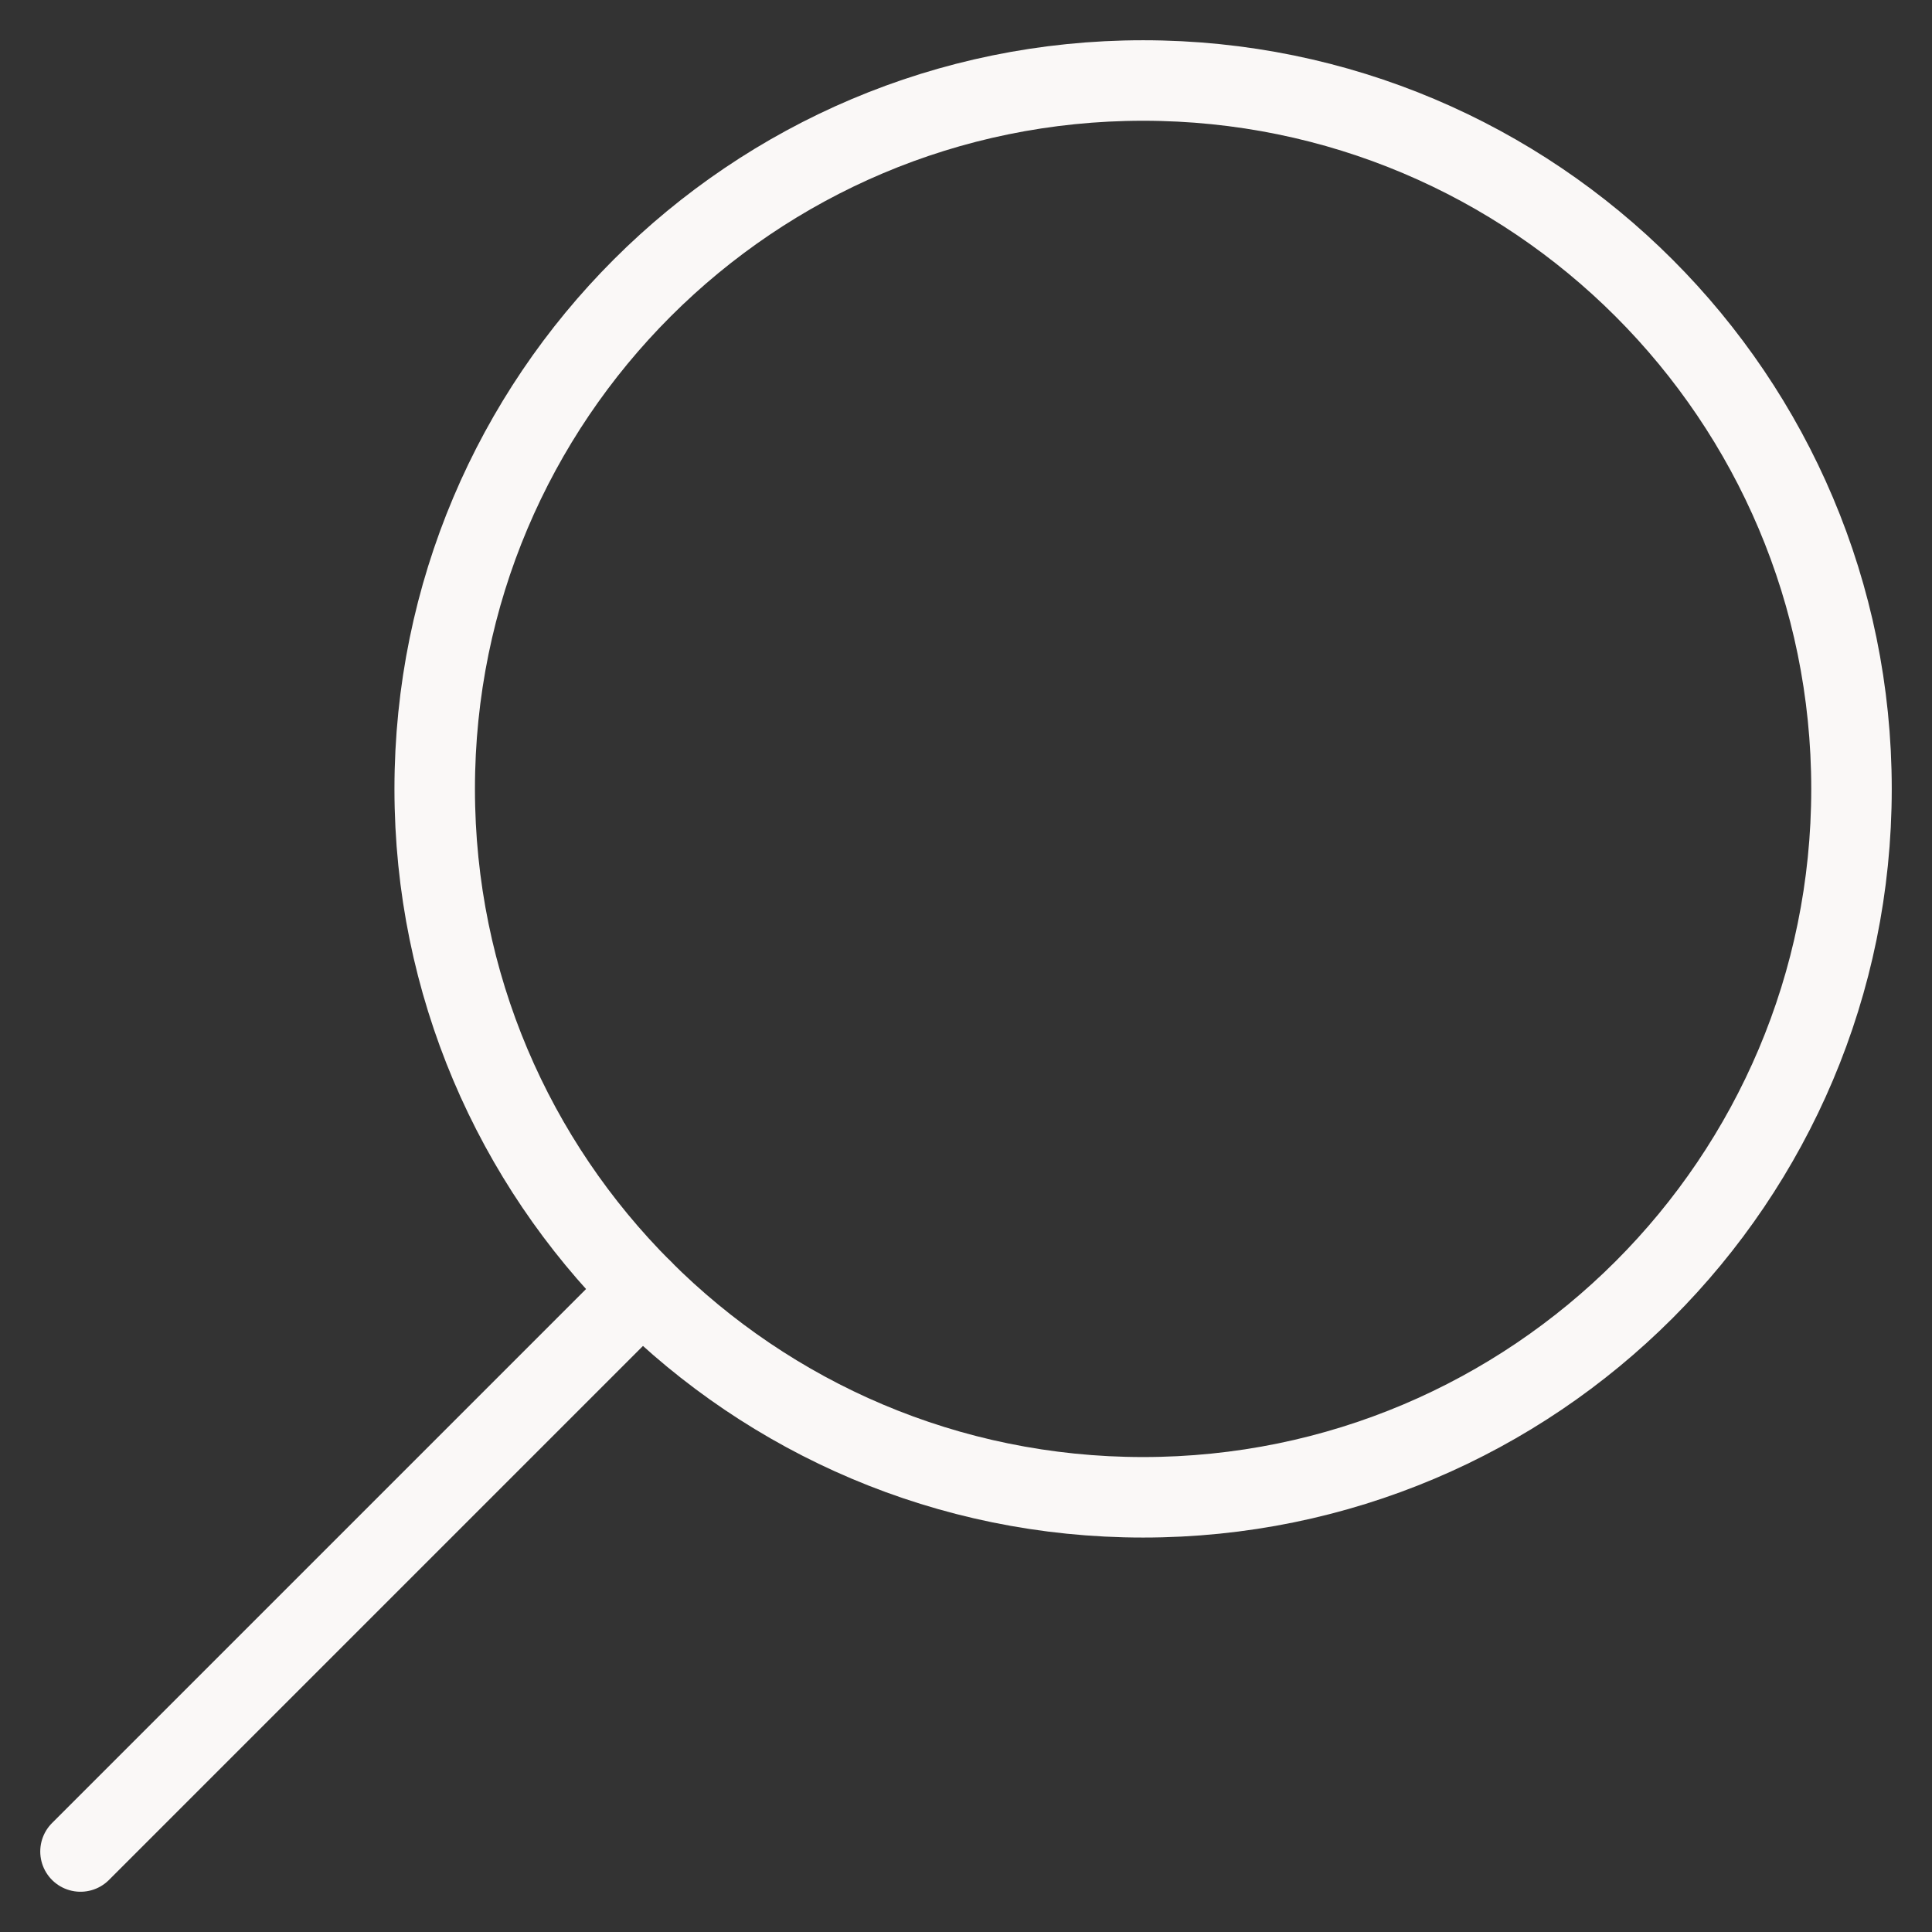 <svg width="24" height="24" viewBox="0 0 24 24" fill="none" xmlns="http://www.w3.org/2000/svg">
<rect x="0" y="0" width="24" height="24" fill="#333333" stroke="none"/>
<path d="M14.2 18.6C19.06 18.6 23 14.66 23 9.8C23 4.94 19.06 1 14.2 1C9.34 1 5.4 4.94 5.4 9.8C5.4 14.66 9.34 18.6 14.2 18.6Z" stroke="#FAF8F7" stroke-miterlimit="10" stroke-linecap="round" stroke-linejoin="round"/>
<path d="M1 23L7.978 16.022" stroke="#FAF8F7" stroke-miterlimit="10" stroke-linecap="round" stroke-linejoin="round"/>
</svg>
